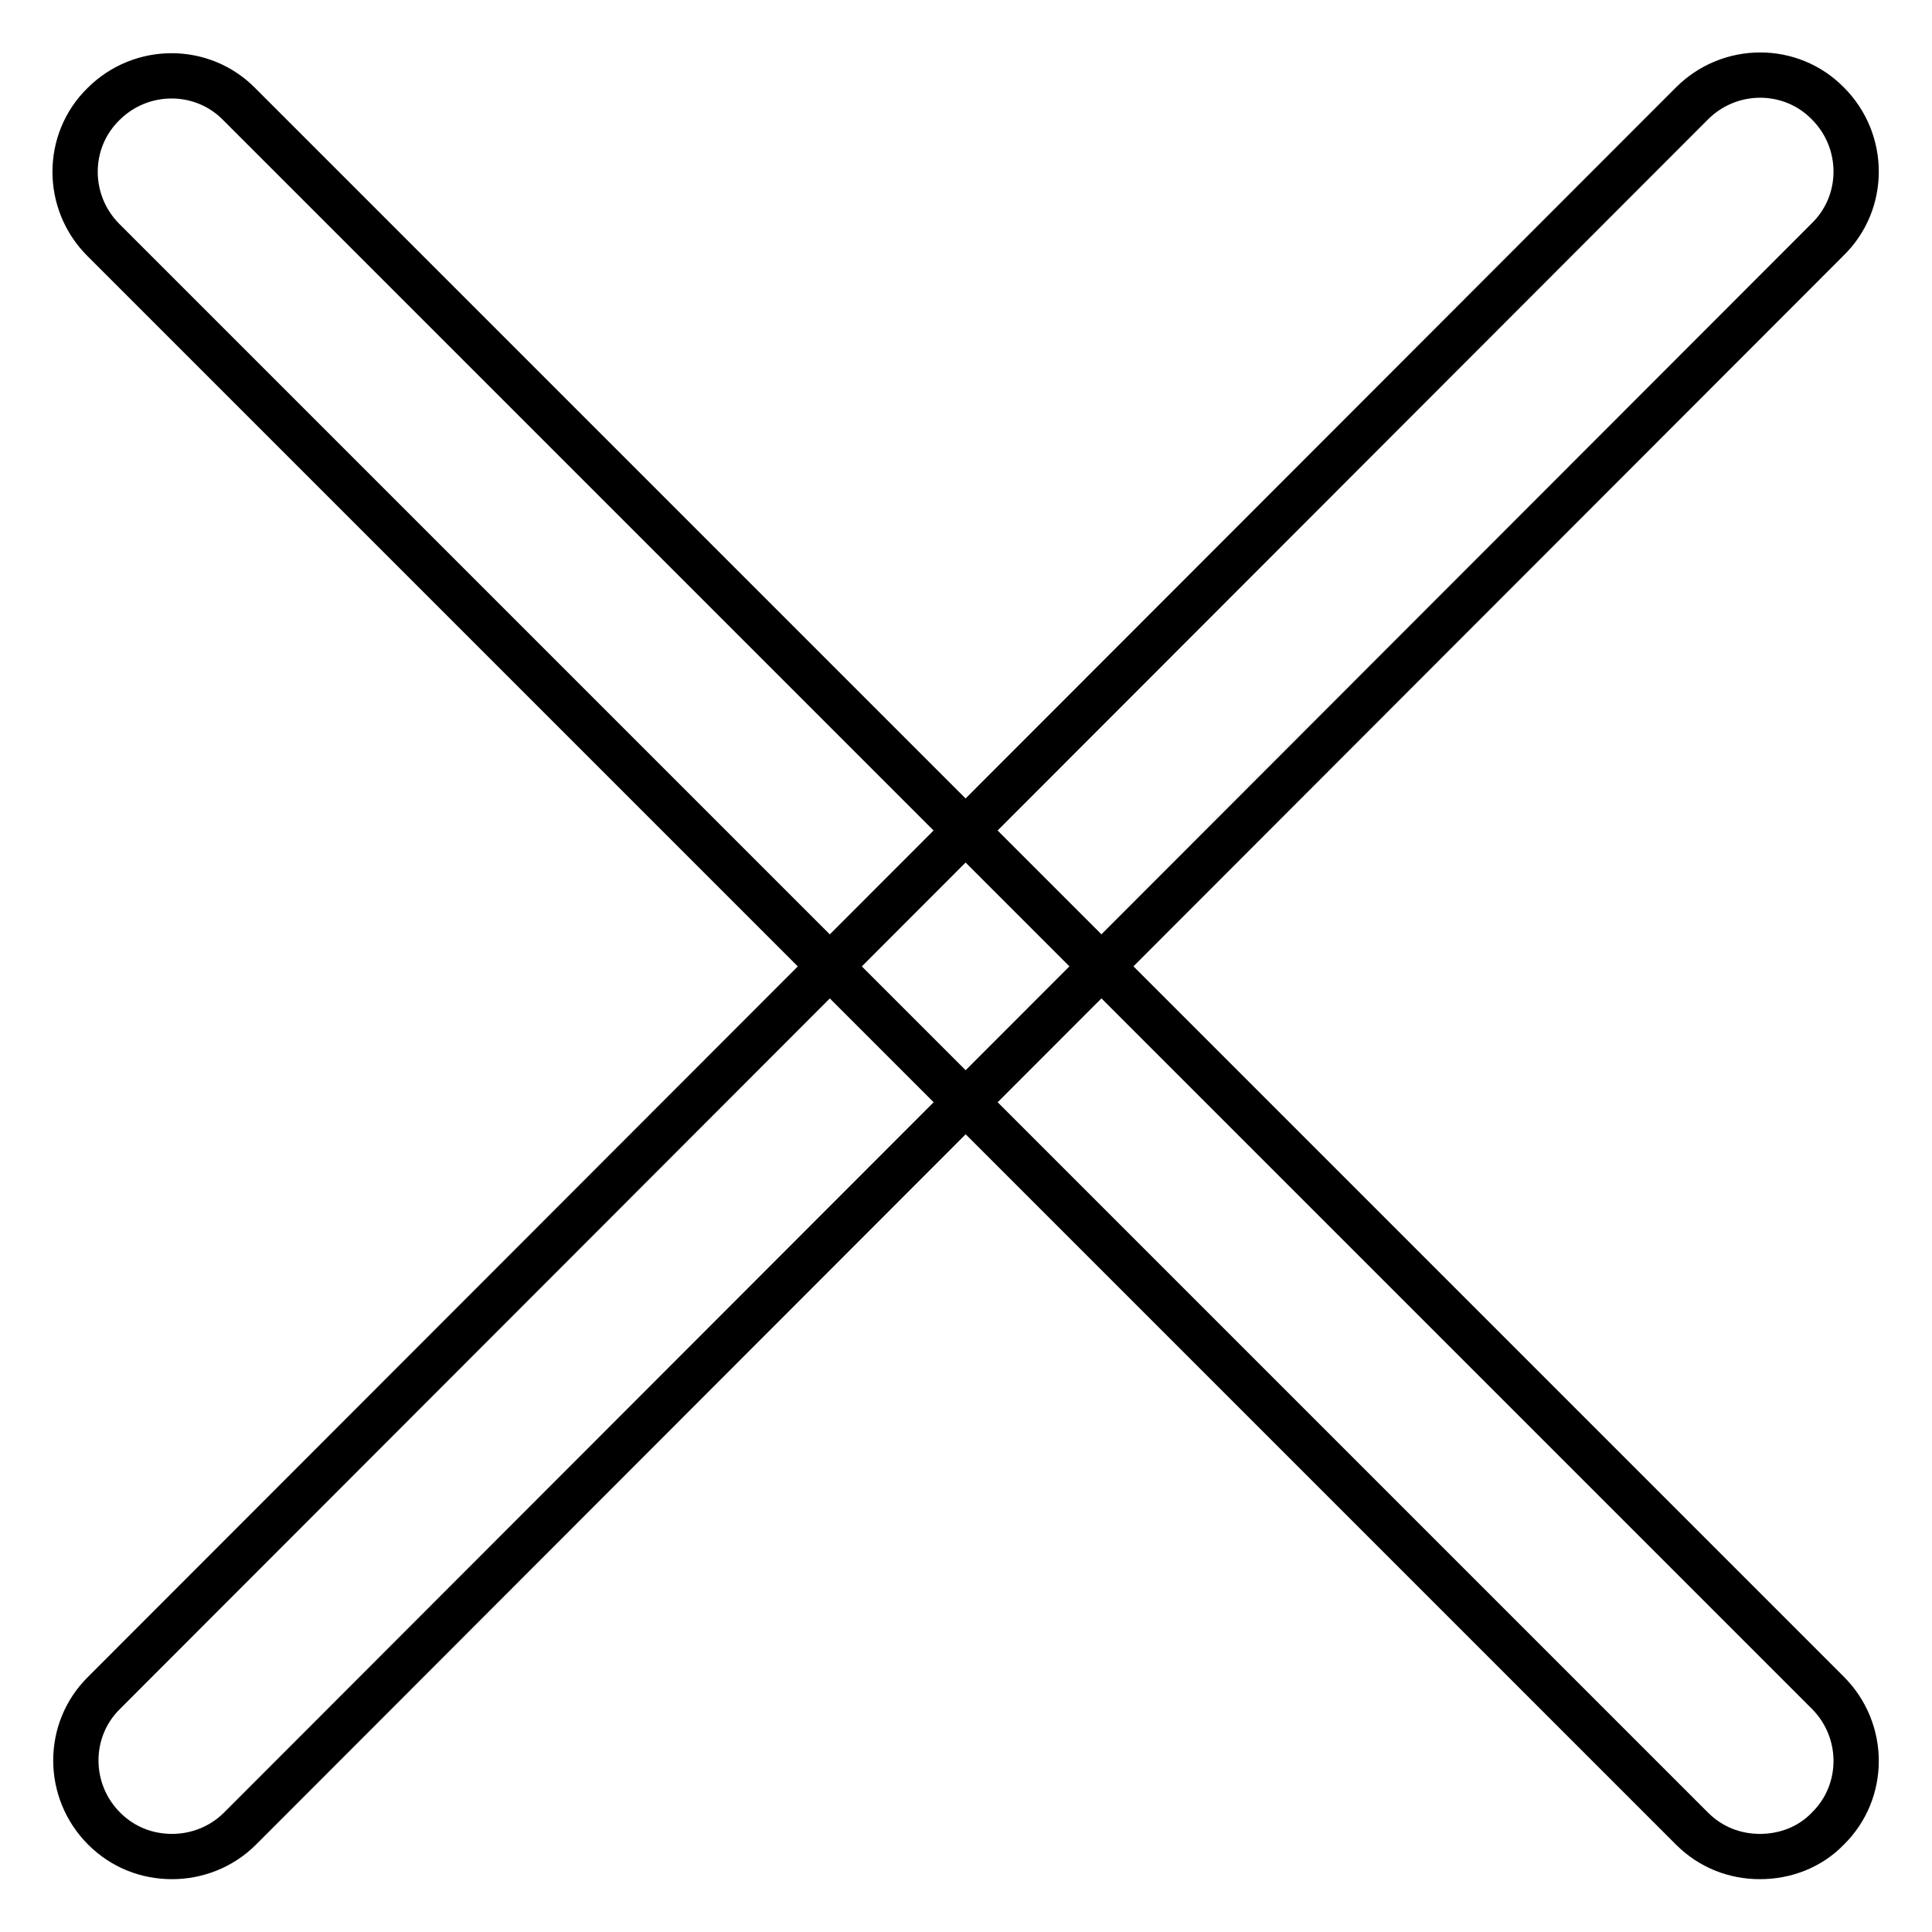 <?xml version="1.0" encoding="utf-8"?>
<!-- Svg Vector Icons : http://www.onlinewebfonts.com/icon -->
<!DOCTYPE svg PUBLIC "-//W3C//DTD SVG 1.1//EN" "http://www.w3.org/Graphics/SVG/1.1/DTD/svg11.dtd">
<svg version="1.1" xmlns="http://www.w3.org/2000/svg" xmlns:xlink="http://www.w3.org/1999/xlink" x="0px" y="0px" viewBox="0 0 256 256" enable-background="new 0 0 256 256" xml:space="preserve">
<g> <path stroke-width="6" fill-opacity="0" stroke="#000000"  d="M233.2,246c-3.3,0-6.5-1.2-9-3.7L13.7,31.8c-5-5-5-13.1,0-18c5-5,13.1-5,18,0l210.5,210.5c5,5,5,13.1,0,18 C239.8,244.8,236.5,246,233.2,246z M22.8,246c-3.3,0-6.5-1.2-9-3.7c-5-5-5-13.1,0-18L224.2,13.7c5-5,13.1-5,18,0c5,5,5,13.1,0,18 L31.8,242.3C29.3,244.8,26,246,22.8,246z"/></g>
</svg>
